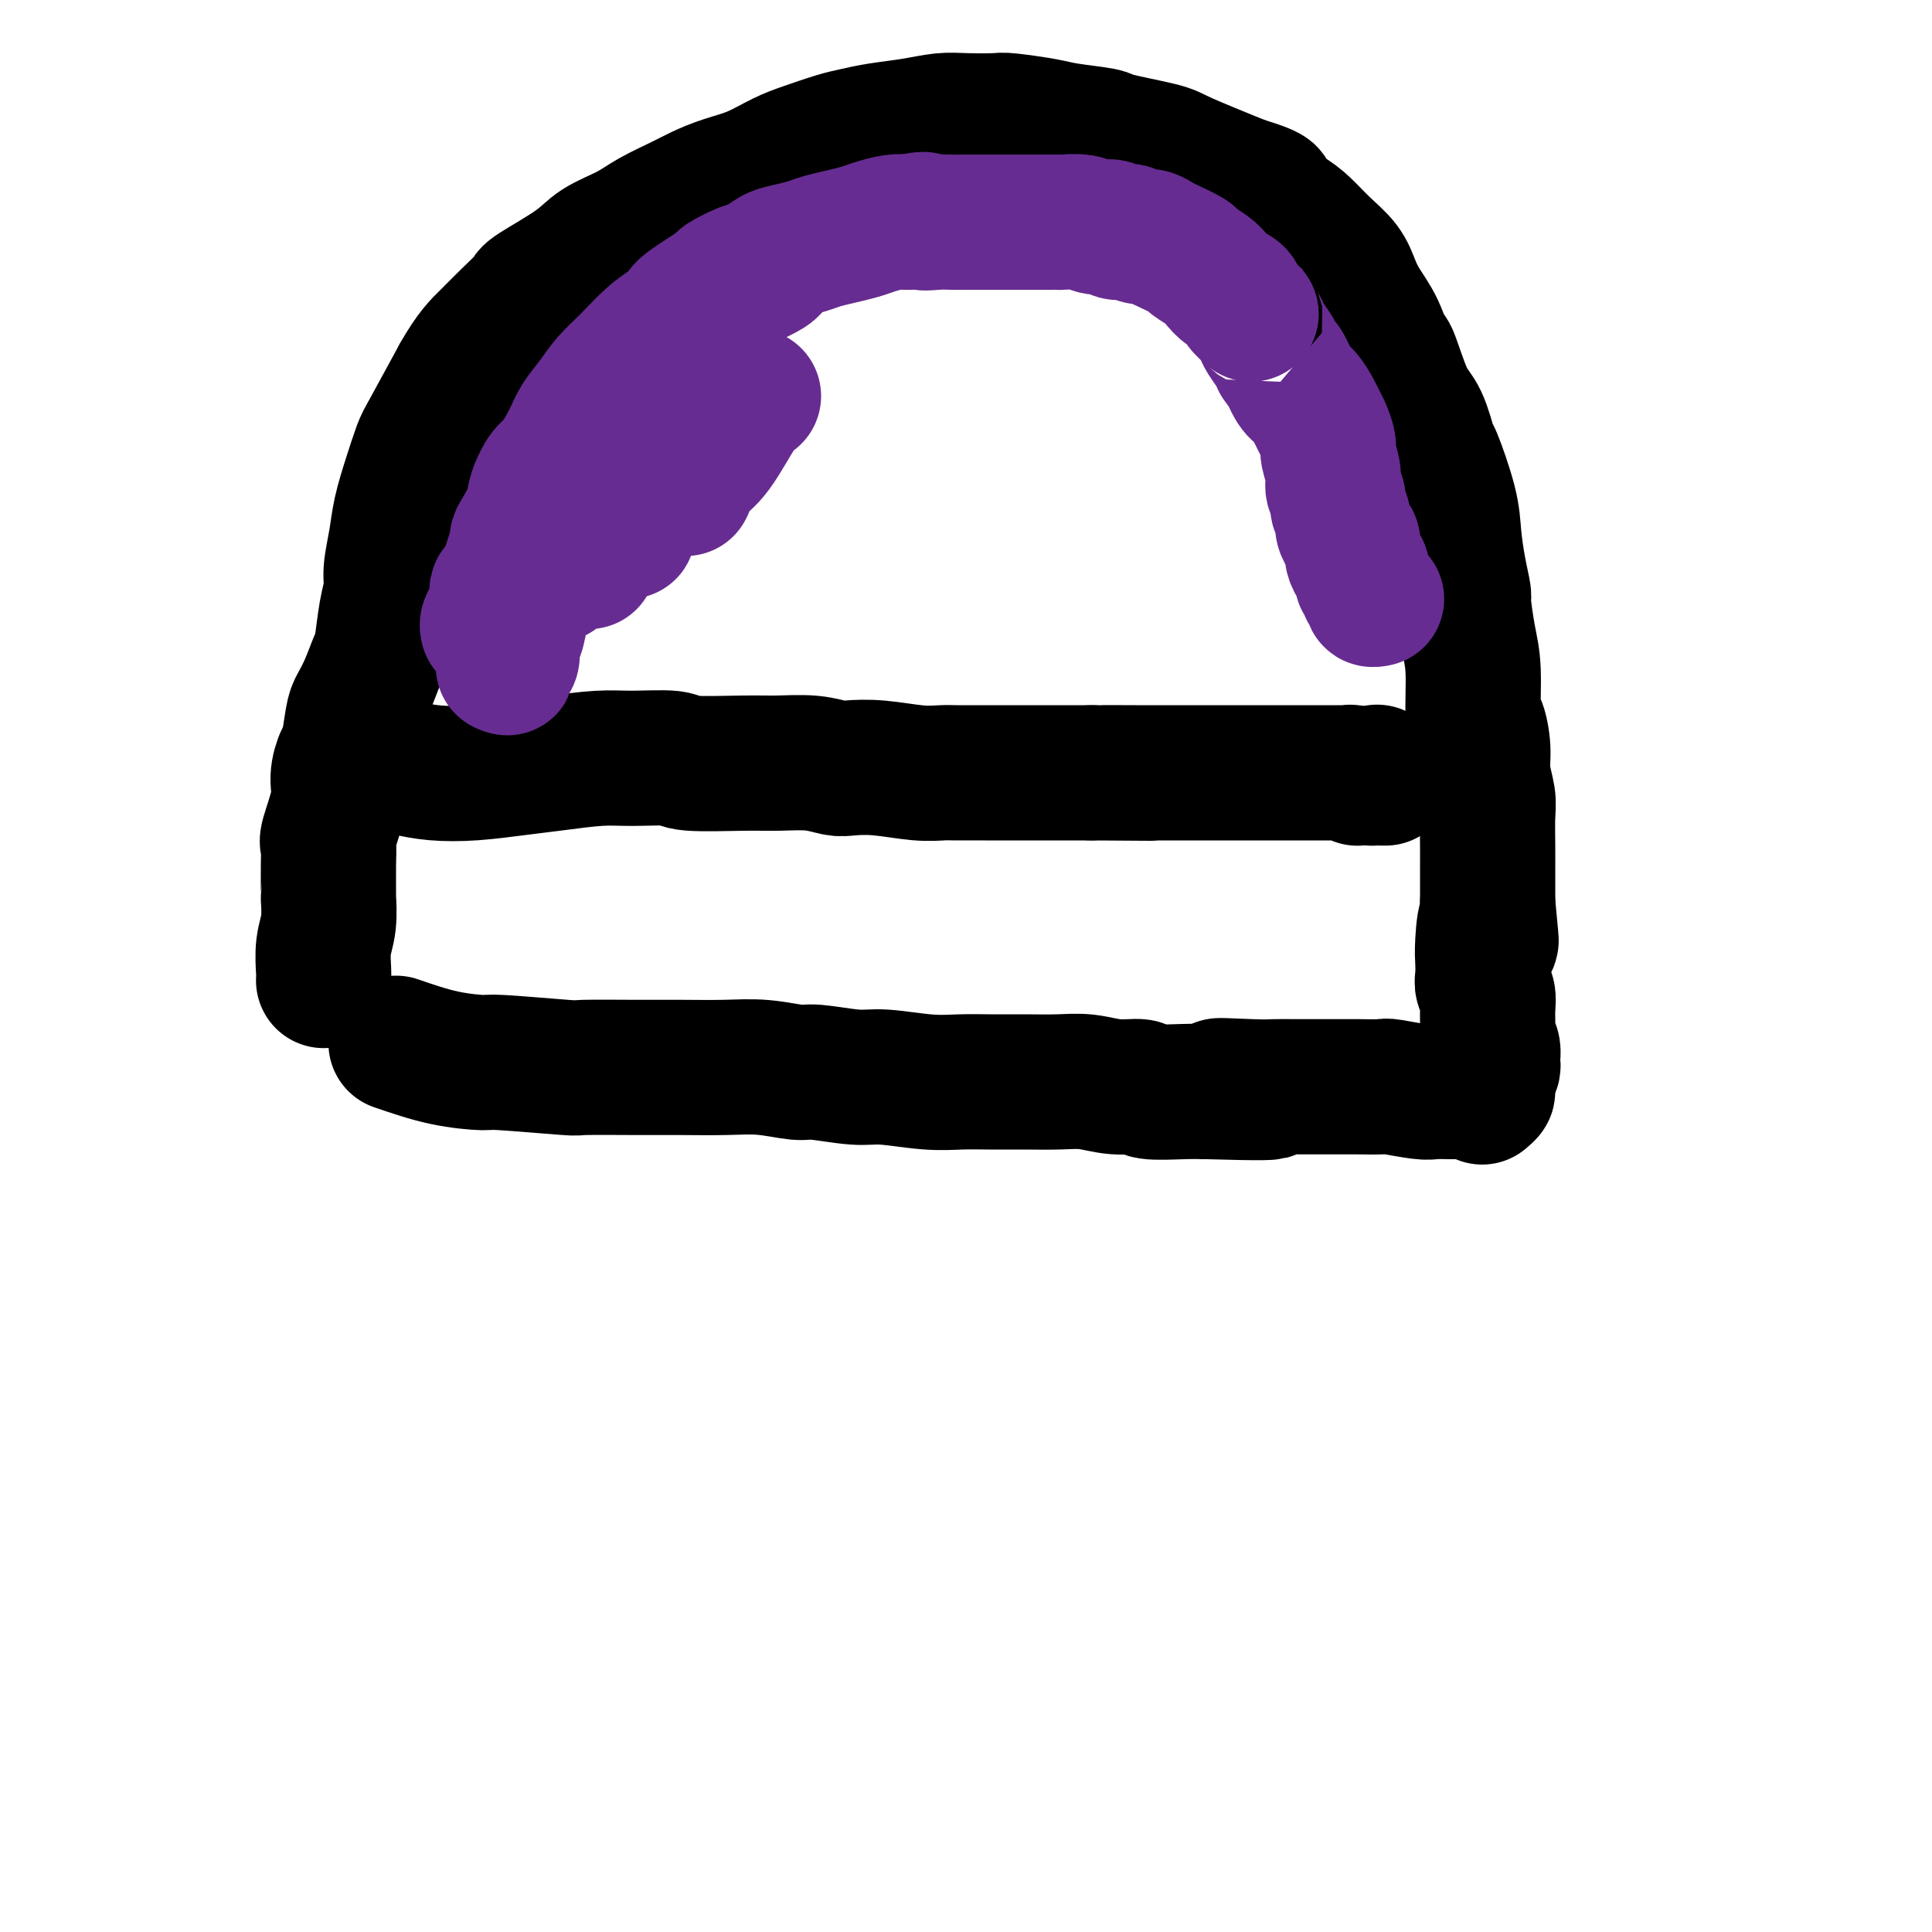 <svg viewBox='0 0 400 400' version='1.1' xmlns='http://www.w3.org/2000/svg' xmlns:xlink='http://www.w3.org/1999/xlink'><g fill='none' stroke='#000000' stroke-width='28' stroke-linecap='round' stroke-linejoin='round'><path d='M82,216c3.340,1.147 6.679,2.293 10,3c3.321,0.707 6.623,0.974 8,1c1.377,0.026 0.829,-0.189 4,0c3.171,0.189 10.061,0.783 13,1c2.939,0.217 1.928,0.057 4,0c2.072,-0.057 7.227,-0.011 11,0c3.773,0.011 6.164,-0.012 9,0c2.836,0.012 6.117,0.060 9,0c2.883,-0.060 5.369,-0.227 8,0c2.631,0.227 5.409,0.849 7,1c1.591,0.151 1.996,-0.170 4,0c2.004,0.170 5.608,0.830 8,1c2.392,0.170 3.572,-0.151 6,0c2.428,0.151 6.104,0.773 9,1c2.896,0.227 5.011,0.060 7,0c1.989,-0.060 3.853,-0.012 6,0c2.147,0.012 4.576,-0.012 7,0c2.424,0.012 4.844,0.060 7,0c2.156,-0.060 4.050,-0.226 6,0c1.950,0.226 3.956,0.845 6,1c2.044,0.155 4.125,-0.154 5,0c0.875,0.154 0.543,0.772 2,1c1.457,0.228 4.702,0.065 7,0c2.298,-0.065 3.649,-0.033 5,0'/><path d='M250,226c23.876,0.702 8.566,-0.544 4,-1c-4.566,-0.456 1.613,-0.122 5,0c3.387,0.122 3.982,0.033 5,0c1.018,-0.033 2.459,-0.008 4,0c1.541,0.008 3.182,0.001 5,0c1.818,-0.001 3.814,0.003 5,0c1.186,-0.003 1.562,-0.015 3,0c1.438,0.015 3.938,0.057 5,0c1.062,-0.057 0.687,-0.211 2,0c1.313,0.211 4.313,0.789 6,1c1.687,0.211 2.059,0.057 3,0c0.941,-0.057 2.451,-0.015 3,0c0.549,0.015 0.138,0.003 1,0c0.862,-0.003 2.998,0.003 4,0c1.002,-0.003 0.871,-0.015 1,0c0.129,0.015 0.519,0.055 1,0c0.481,-0.055 1.053,-0.207 1,0c-0.053,0.207 -0.729,0.773 -1,1c-0.271,0.227 -0.135,0.113 0,0'/><path d='M67,203c0.030,-0.389 0.061,-0.779 0,-2c-0.061,-1.221 -0.213,-3.274 0,-5c0.213,-1.726 0.790,-3.125 1,-5c0.210,-1.875 0.054,-4.227 0,-5c-0.054,-0.773 -0.007,0.033 0,-1c0.007,-1.033 -0.027,-3.906 0,-6c0.027,-2.094 0.115,-3.409 0,-4c-0.115,-0.591 -0.434,-0.458 0,-2c0.434,-1.542 1.622,-4.759 2,-7c0.378,-2.241 -0.054,-3.505 0,-5c0.054,-1.495 0.595,-3.220 1,-4c0.405,-0.780 0.676,-0.615 1,-2c0.324,-1.385 0.703,-4.320 1,-6c0.297,-1.680 0.513,-2.104 1,-3c0.487,-0.896 1.245,-2.263 2,-4c0.755,-1.737 1.508,-3.845 2,-5c0.492,-1.155 0.723,-1.357 1,-3c0.277,-1.643 0.598,-4.727 1,-7c0.402,-2.273 0.884,-3.736 1,-5c0.116,-1.264 -0.134,-2.327 0,-4c0.134,-1.673 0.652,-3.954 1,-6c0.348,-2.046 0.527,-3.858 1,-6c0.473,-2.142 1.240,-4.615 2,-7c0.760,-2.385 1.512,-4.680 2,-6c0.488,-1.320 0.711,-1.663 2,-4c1.289,-2.337 3.645,-6.669 6,-11'/><path d='M95,78c2.728,-4.879 4.547,-6.577 6,-8c1.453,-1.423 2.539,-2.572 4,-4c1.461,-1.428 3.296,-3.134 4,-4c0.704,-0.866 0.275,-0.892 2,-2c1.725,-1.108 5.602,-3.298 8,-5c2.398,-1.702 3.315,-2.917 5,-4c1.685,-1.083 4.136,-2.034 6,-3c1.864,-0.966 3.140,-1.949 5,-3c1.860,-1.051 4.303,-2.172 6,-3c1.697,-0.828 2.647,-1.362 4,-2c1.353,-0.638 3.110,-1.379 5,-2c1.890,-0.621 3.912,-1.122 6,-2c2.088,-0.878 4.243,-2.133 6,-3c1.757,-0.867 3.115,-1.345 5,-2c1.885,-0.655 4.296,-1.486 6,-2c1.704,-0.514 2.701,-0.712 4,-1c1.299,-0.288 2.902,-0.665 5,-1c2.098,-0.335 4.693,-0.626 7,-1c2.307,-0.374 4.326,-0.829 6,-1c1.674,-0.171 3.003,-0.057 5,0c1.997,0.057 4.662,0.057 6,0c1.338,-0.057 1.349,-0.171 3,0c1.651,0.171 4.943,0.627 7,1c2.057,0.373 2.879,0.664 5,1c2.121,0.336 5.541,0.717 7,1c1.459,0.283 0.958,0.468 3,1c2.042,0.532 6.627,1.413 9,2c2.373,0.587 2.535,0.882 5,2c2.465,1.118 7.232,3.059 12,5'/><path d='M257,38c8.367,2.544 5.285,2.402 5,3c-0.285,0.598 2.227,1.934 4,3c1.773,1.066 2.806,1.863 4,3c1.194,1.137 2.550,2.616 4,4c1.450,1.384 2.994,2.674 4,4c1.006,1.326 1.472,2.688 2,4c0.528,1.312 1.117,2.575 2,4c0.883,1.425 2.060,3.014 3,5c0.940,1.986 1.643,4.369 2,5c0.357,0.631 0.370,-0.490 1,1c0.630,1.490 1.878,5.590 3,8c1.122,2.410 2.118,3.128 3,5c0.882,1.872 1.651,4.898 2,6c0.349,1.102 0.280,0.282 1,2c0.720,1.718 2.231,5.975 3,9c0.769,3.025 0.797,4.818 1,7c0.203,2.182 0.580,4.752 1,7c0.420,2.248 0.882,4.173 1,5c0.118,0.827 -0.109,0.557 0,2c0.109,1.443 0.555,4.598 1,7c0.445,2.402 0.889,4.052 1,7c0.111,2.948 -0.110,7.195 0,9c0.110,1.805 0.551,1.170 1,2c0.449,0.830 0.905,3.127 1,5c0.095,1.873 -0.171,3.324 0,5c0.171,1.676 0.778,3.578 1,5c0.222,1.422 0.060,2.364 0,4c-0.060,1.636 -0.016,3.964 0,6c0.016,2.036 0.004,3.779 0,5c-0.004,1.221 -0.001,1.920 0,3c0.001,1.080 0.001,2.540 0,4'/><path d='M308,187c1.298,13.557 0.543,5.950 0,4c-0.543,-1.950 -0.874,1.756 -1,4c-0.126,2.244 -0.048,3.026 0,4c0.048,0.974 0.066,2.141 0,3c-0.066,0.859 -0.215,1.409 0,2c0.215,0.591 0.793,1.222 1,2c0.207,0.778 0.041,1.704 0,3c-0.041,1.296 0.041,2.963 0,4c-0.041,1.037 -0.206,1.444 0,2c0.206,0.556 0.784,1.259 1,2c0.216,0.741 0.072,1.519 0,2c-0.072,0.481 -0.071,0.665 0,1c0.071,0.335 0.211,0.821 0,1c-0.211,0.179 -0.775,0.051 -1,0c-0.225,-0.051 -0.113,-0.026 0,0'/><path d='M84,159c1.855,0.398 3.709,0.796 6,1c2.291,0.204 5.017,0.212 8,0c2.983,-0.212 6.222,-0.646 9,-1c2.778,-0.354 5.096,-0.627 8,-1c2.904,-0.373 6.394,-0.846 9,-1c2.606,-0.154 4.329,0.012 7,0c2.671,-0.012 6.289,-0.200 8,0c1.711,0.200 1.515,0.789 4,1c2.485,0.211 7.650,0.043 11,0c3.350,-0.043 4.885,0.040 7,0c2.115,-0.040 4.809,-0.203 7,0c2.191,0.203 3.879,0.772 5,1c1.121,0.228 1.677,0.114 3,0c1.323,-0.114 3.414,-0.227 6,0c2.586,0.227 5.668,0.793 8,1c2.332,0.207 3.915,0.056 5,0c1.085,-0.056 1.671,-0.015 3,0c1.329,0.015 3.400,0.004 6,0c2.600,-0.004 5.728,-0.001 8,0c2.272,0.001 3.689,0.000 5,0c1.311,-0.000 2.518,-0.000 4,0c1.482,0.000 3.241,0.000 5,0'/><path d='M226,160c22.581,0.155 8.035,0.041 4,0c-4.035,-0.041 2.441,-0.011 5,0c2.559,0.011 1.201,0.003 2,0c0.799,-0.003 3.755,-0.001 6,0c2.245,0.001 3.781,0.000 5,0c1.219,-0.000 2.122,-0.000 3,0c0.878,0.000 1.730,0.000 3,0c1.270,-0.000 2.956,-0.000 4,0c1.044,0.000 1.445,0.000 2,0c0.555,-0.000 1.264,-0.000 2,0c0.736,0.000 1.497,0.000 2,0c0.503,-0.000 0.746,-0.000 1,0c0.254,0.000 0.517,0.000 1,0c0.483,-0.000 1.185,-0.000 2,0c0.815,0.000 1.742,0.000 2,0c0.258,-0.000 -0.153,-0.000 0,0c0.153,0.000 0.871,0.000 1,0c0.129,-0.000 -0.331,-0.000 0,0c0.331,0.000 1.452,0.000 2,0c0.548,-0.000 0.524,-0.000 1,0c0.476,0.000 1.451,0.000 2,0c0.549,-0.000 0.672,-0.001 1,0c0.328,0.001 0.862,0.004 1,0c0.138,-0.004 -0.122,-0.015 0,0c0.122,0.015 0.624,0.057 1,0c0.376,-0.057 0.627,-0.211 1,0c0.373,0.211 0.870,0.788 1,1c0.130,0.212 -0.106,0.061 0,0c0.106,-0.061 0.553,-0.030 1,0'/><path d='M282,161c8.912,0.155 3.191,0.041 1,0c-2.191,-0.041 -0.851,-0.010 0,0c0.851,0.010 1.212,-0.001 1,0c-0.212,0.001 -0.999,0.014 -1,0c-0.001,-0.014 0.783,-0.055 1,0c0.217,0.055 -0.134,0.207 0,0c0.134,-0.207 0.753,-0.773 1,-1c0.247,-0.227 0.124,-0.113 0,0'/></g>
<g fill='none' stroke='#672C91' stroke-width='28' stroke-linecap='round' stroke-linejoin='round'><path d='M156,82c-0.807,0.462 -1.613,0.925 -3,3c-1.387,2.075 -3.353,5.764 -5,8c-1.647,2.236 -2.974,3.021 -4,4c-1.026,0.979 -1.749,2.153 -2,3c-0.251,0.847 -0.029,1.365 0,1c0.029,-0.365 -0.135,-1.615 0,-3c0.135,-1.385 0.570,-2.905 1,-4c0.430,-1.095 0.854,-1.765 1,-2c0.146,-0.235 0.014,-0.035 0,0c-0.014,0.035 0.091,-0.097 0,0c-0.091,0.097 -0.378,0.421 -1,1c-0.622,0.579 -1.577,1.414 -3,3c-1.423,1.586 -3.312,3.925 -5,6c-1.688,2.075 -3.175,3.888 -4,5c-0.825,1.112 -0.989,1.524 -1,2c-0.011,0.476 0.131,1.017 0,1c-0.131,-0.017 -0.535,-0.590 0,-2c0.535,-1.410 2.009,-3.656 3,-6c0.991,-2.344 1.497,-4.785 2,-6c0.503,-1.215 1.001,-1.204 1,-1c-0.001,0.204 -0.500,0.602 -1,1'/><path d='M135,96c-0.371,-0.732 -3.799,4.439 -6,8c-2.201,3.561 -3.176,5.512 -4,7c-0.824,1.488 -1.498,2.514 -2,3c-0.502,0.486 -0.832,0.431 -1,1c-0.168,0.569 -0.174,1.761 0,1c0.174,-0.761 0.529,-3.476 1,-5c0.471,-1.524 1.057,-1.858 2,-4c0.943,-2.142 2.242,-6.093 3,-8c0.758,-1.907 0.976,-1.770 1,-2c0.024,-0.230 -0.145,-0.826 0,-1c0.145,-0.174 0.604,0.074 0,1c-0.604,0.926 -2.271,2.529 -4,5c-1.729,2.471 -3.519,5.809 -5,8c-1.481,2.191 -2.654,3.236 -3,4c-0.346,0.764 0.134,1.248 0,2c-0.134,0.752 -0.883,1.774 -1,2c-0.117,0.226 0.399,-0.343 1,-2c0.601,-1.657 1.287,-4.400 2,-8c0.713,-3.600 1.454,-8.056 2,-11c0.546,-2.944 0.898,-4.374 1,-5c0.102,-0.626 -0.045,-0.446 0,-1c0.045,-0.554 0.281,-1.841 0,-1c-0.281,0.841 -1.080,3.812 -2,7c-0.920,3.188 -1.960,6.594 -3,10'/><path d='M117,107c-0.939,3.525 -0.788,4.838 -1,6c-0.212,1.162 -0.787,2.174 -1,3c-0.213,0.826 -0.065,1.468 0,2c0.065,0.532 0.045,0.956 0,1c-0.045,0.044 -0.117,-0.292 0,-1c0.117,-0.708 0.423,-1.786 1,-4c0.577,-2.214 1.424,-5.562 2,-8c0.576,-2.438 0.880,-3.966 1,-5c0.120,-1.034 0.056,-1.575 0,-2c-0.056,-0.425 -0.104,-0.735 0,-1c0.104,-0.265 0.361,-0.487 0,0c-0.361,0.487 -1.339,1.682 -3,5c-1.661,3.318 -4.004,8.761 -5,12c-0.996,3.239 -0.644,4.276 -1,6c-0.356,1.724 -1.420,4.135 -2,6c-0.580,1.865 -0.677,3.182 -1,4c-0.323,0.818 -0.871,1.135 -1,2c-0.129,0.865 0.162,2.279 0,3c-0.162,0.721 -0.775,0.750 -1,1c-0.225,0.250 -0.061,0.721 0,1c0.061,0.279 0.017,0.365 0,0c-0.017,-0.365 -0.009,-1.183 0,-2'/><path d='M105,136c-1.922,5.127 0.274,-1.054 1,-4c0.726,-2.946 -0.018,-2.656 0,-3c0.018,-0.344 0.797,-1.322 1,-2c0.203,-0.678 -0.172,-1.057 0,-2c0.172,-0.943 0.890,-2.449 1,-3c0.110,-0.551 -0.388,-0.145 0,-1c0.388,-0.855 1.662,-2.971 2,-4c0.338,-1.029 -0.260,-0.971 0,-2c0.260,-1.029 1.379,-3.143 2,-4c0.621,-0.857 0.744,-0.455 1,-1c0.256,-0.545 0.645,-2.036 1,-3c0.355,-0.964 0.677,-1.402 1,-2c0.323,-0.598 0.646,-1.355 1,-2c0.354,-0.645 0.738,-1.178 1,-2c0.262,-0.822 0.403,-1.934 1,-3c0.597,-1.066 1.651,-2.087 2,-3c0.349,-0.913 -0.008,-1.720 0,-2c0.008,-0.280 0.382,-0.035 1,-1c0.618,-0.965 1.479,-3.140 2,-4c0.521,-0.860 0.702,-0.405 1,-1c0.298,-0.595 0.714,-2.238 1,-3c0.286,-0.762 0.443,-0.641 1,-1c0.557,-0.359 1.514,-1.198 2,-2c0.486,-0.802 0.500,-1.566 1,-2c0.500,-0.434 1.485,-0.539 2,-1c0.515,-0.461 0.561,-1.278 1,-2c0.439,-0.722 1.272,-1.348 2,-2c0.728,-0.652 1.350,-1.329 2,-2c0.650,-0.671 1.329,-1.334 2,-2c0.671,-0.666 1.336,-1.333 2,-2'/><path d='M140,68c2.739,-2.876 2.086,-2.065 2,-2c-0.086,0.065 0.397,-0.617 1,-1c0.603,-0.383 1.328,-0.467 2,-1c0.672,-0.533 1.290,-1.515 2,-2c0.710,-0.485 1.512,-0.473 2,-1c0.488,-0.527 0.661,-1.594 1,-2c0.339,-0.406 0.842,-0.150 1,0c0.158,0.150 -0.031,0.194 0,0c0.031,-0.194 0.282,-0.627 1,-1c0.718,-0.373 1.905,-0.686 3,-1c1.095,-0.314 2.100,-0.628 3,-1c0.900,-0.372 1.695,-0.801 2,-1c0.305,-0.199 0.119,-0.166 0,0c-0.119,0.166 -0.171,0.467 -1,1c-0.829,0.533 -2.436,1.299 -4,2c-1.564,0.701 -3.083,1.338 -4,2c-0.917,0.662 -1.230,1.349 -2,2c-0.770,0.651 -1.998,1.266 -3,2c-1.002,0.734 -1.777,1.586 -3,3c-1.223,1.414 -2.893,3.389 -5,5c-2.107,1.611 -4.650,2.857 -6,4c-1.350,1.143 -1.506,2.183 -2,3c-0.494,0.817 -1.325,1.412 -2,2c-0.675,0.588 -1.193,1.168 -2,2c-0.807,0.832 -1.904,1.916 -3,3'/><path d='M123,86c-5.941,5.346 -3.292,3.712 -3,4c0.292,0.288 -1.771,2.498 -3,4c-1.229,1.502 -1.624,2.296 -2,3c-0.376,0.704 -0.734,1.319 -1,2c-0.266,0.681 -0.439,1.429 -1,2c-0.561,0.571 -1.508,0.967 -2,2c-0.492,1.033 -0.527,2.703 -1,4c-0.473,1.297 -1.384,2.220 -2,3c-0.616,0.780 -0.938,1.417 -1,2c-0.062,0.583 0.137,1.112 0,2c-0.137,0.888 -0.611,2.135 -1,3c-0.389,0.865 -0.692,1.347 -1,2c-0.308,0.653 -0.621,1.478 -1,2c-0.379,0.522 -0.823,0.741 -1,1c-0.177,0.259 -0.086,0.556 0,1c0.086,0.444 0.167,1.034 0,2c-0.167,0.966 -0.581,2.309 -1,3c-0.419,0.691 -0.841,0.730 -1,1c-0.159,0.270 -0.054,0.771 0,1c0.054,0.229 0.056,0.185 0,0c-0.056,-0.185 -0.169,-0.511 0,-1c0.169,-0.489 0.620,-1.140 1,-2c0.380,-0.860 0.690,-1.930 1,-3'/><path d='M103,124c0.333,-1.215 0.666,-2.253 1,-3c0.334,-0.747 0.671,-1.203 1,-2c0.329,-0.797 0.651,-1.934 1,-3c0.349,-1.066 0.727,-2.061 1,-3c0.273,-0.939 0.442,-1.820 1,-3c0.558,-1.180 1.504,-2.657 2,-4c0.496,-1.343 0.541,-2.550 1,-4c0.459,-1.450 1.333,-3.143 2,-4c0.667,-0.857 1.125,-0.879 2,-2c0.875,-1.121 2.165,-3.341 3,-5c0.835,-1.659 1.216,-2.758 2,-4c0.784,-1.242 1.971,-2.626 3,-4c1.029,-1.374 1.901,-2.739 3,-4c1.099,-1.261 2.426,-2.418 4,-4c1.574,-1.582 3.397,-3.587 5,-5c1.603,-1.413 2.986,-2.233 4,-3c1.014,-0.767 1.657,-1.480 2,-2c0.343,-0.520 0.384,-0.845 2,-2c1.616,-1.155 4.806,-3.139 6,-4c1.194,-0.861 0.391,-0.598 1,-1c0.609,-0.402 2.631,-1.470 4,-2c1.369,-0.530 2.084,-0.523 3,-1c0.916,-0.477 2.033,-1.437 3,-2c0.967,-0.563 1.785,-0.728 3,-1c1.215,-0.272 2.827,-0.650 4,-1c1.173,-0.350 1.906,-0.672 3,-1c1.094,-0.328 2.547,-0.663 4,-1c1.453,-0.337 2.905,-0.678 4,-1c1.095,-0.322 1.833,-0.625 3,-1c1.167,-0.375 2.762,-0.821 4,-1c1.238,-0.179 2.119,-0.089 3,0'/><path d='M188,46c4.869,-1.083 3.040,-0.290 3,0c-0.040,0.290 1.708,0.078 3,0c1.292,-0.078 2.128,-0.021 3,0c0.872,0.021 1.780,0.006 3,0c1.220,-0.006 2.752,-0.002 4,0c1.248,0.002 2.210,0.000 3,0c0.790,-0.000 1.406,-0.000 2,0c0.594,0.000 1.165,0.000 2,0c0.835,-0.000 1.935,-0.001 3,0c1.065,0.001 2.094,0.004 3,0c0.906,-0.004 1.690,-0.016 2,0c0.310,0.016 0.148,0.061 1,0c0.852,-0.061 2.719,-0.226 4,0c1.281,0.226 1.978,0.844 3,1c1.022,0.156 2.371,-0.150 3,0c0.629,0.150 0.538,0.757 1,1c0.462,0.243 1.475,0.121 2,0c0.525,-0.121 0.561,-0.241 1,0c0.439,0.241 1.281,0.842 2,1c0.719,0.158 1.314,-0.127 2,0c0.686,0.127 1.461,0.667 2,1c0.539,0.333 0.840,0.459 2,1c1.160,0.541 3.178,1.497 4,2c0.822,0.503 0.448,0.554 1,1c0.552,0.446 2.031,1.288 3,2c0.969,0.712 1.428,1.293 2,2c0.572,0.707 1.256,1.540 2,2c0.744,0.460 1.546,0.547 2,1c0.454,0.453 0.558,1.272 1,2c0.442,0.728 1.221,1.364 2,2'/><path d='M259,65c2.185,1.983 1.149,0.942 1,1c-0.149,0.058 0.589,1.217 1,2c0.411,0.783 0.494,1.190 1,2c0.506,0.810 1.434,2.022 2,3c0.566,0.978 0.771,1.722 1,2c0.229,0.278 0.481,0.091 1,1c0.519,0.909 1.305,2.914 2,4c0.695,1.086 1.301,1.254 2,2c0.699,0.746 1.493,2.071 2,3c0.507,0.929 0.728,1.463 1,2c0.272,0.537 0.593,1.078 1,2c0.407,0.922 0.898,2.225 1,3c0.102,0.775 -0.184,1.023 0,2c0.184,0.977 0.838,2.685 1,4c0.162,1.315 -0.168,2.239 0,3c0.168,0.761 0.832,1.359 1,2c0.168,0.641 -0.162,1.324 0,2c0.162,0.676 0.814,1.346 1,2c0.186,0.654 -0.094,1.291 0,2c0.094,0.709 0.564,1.489 1,2c0.436,0.511 0.839,0.752 1,1c0.161,0.248 0.081,0.504 0,1c-0.081,0.496 -0.161,1.232 0,2c0.161,0.768 0.564,1.568 1,2c0.436,0.432 0.905,0.497 1,1c0.095,0.503 -0.186,1.445 0,2c0.186,0.555 0.837,0.723 1,1c0.163,0.277 -0.163,0.662 0,1c0.163,0.338 0.813,0.630 1,1c0.187,0.370 -0.089,0.820 0,1c0.089,0.180 0.545,0.090 1,0'/></g>
</svg>